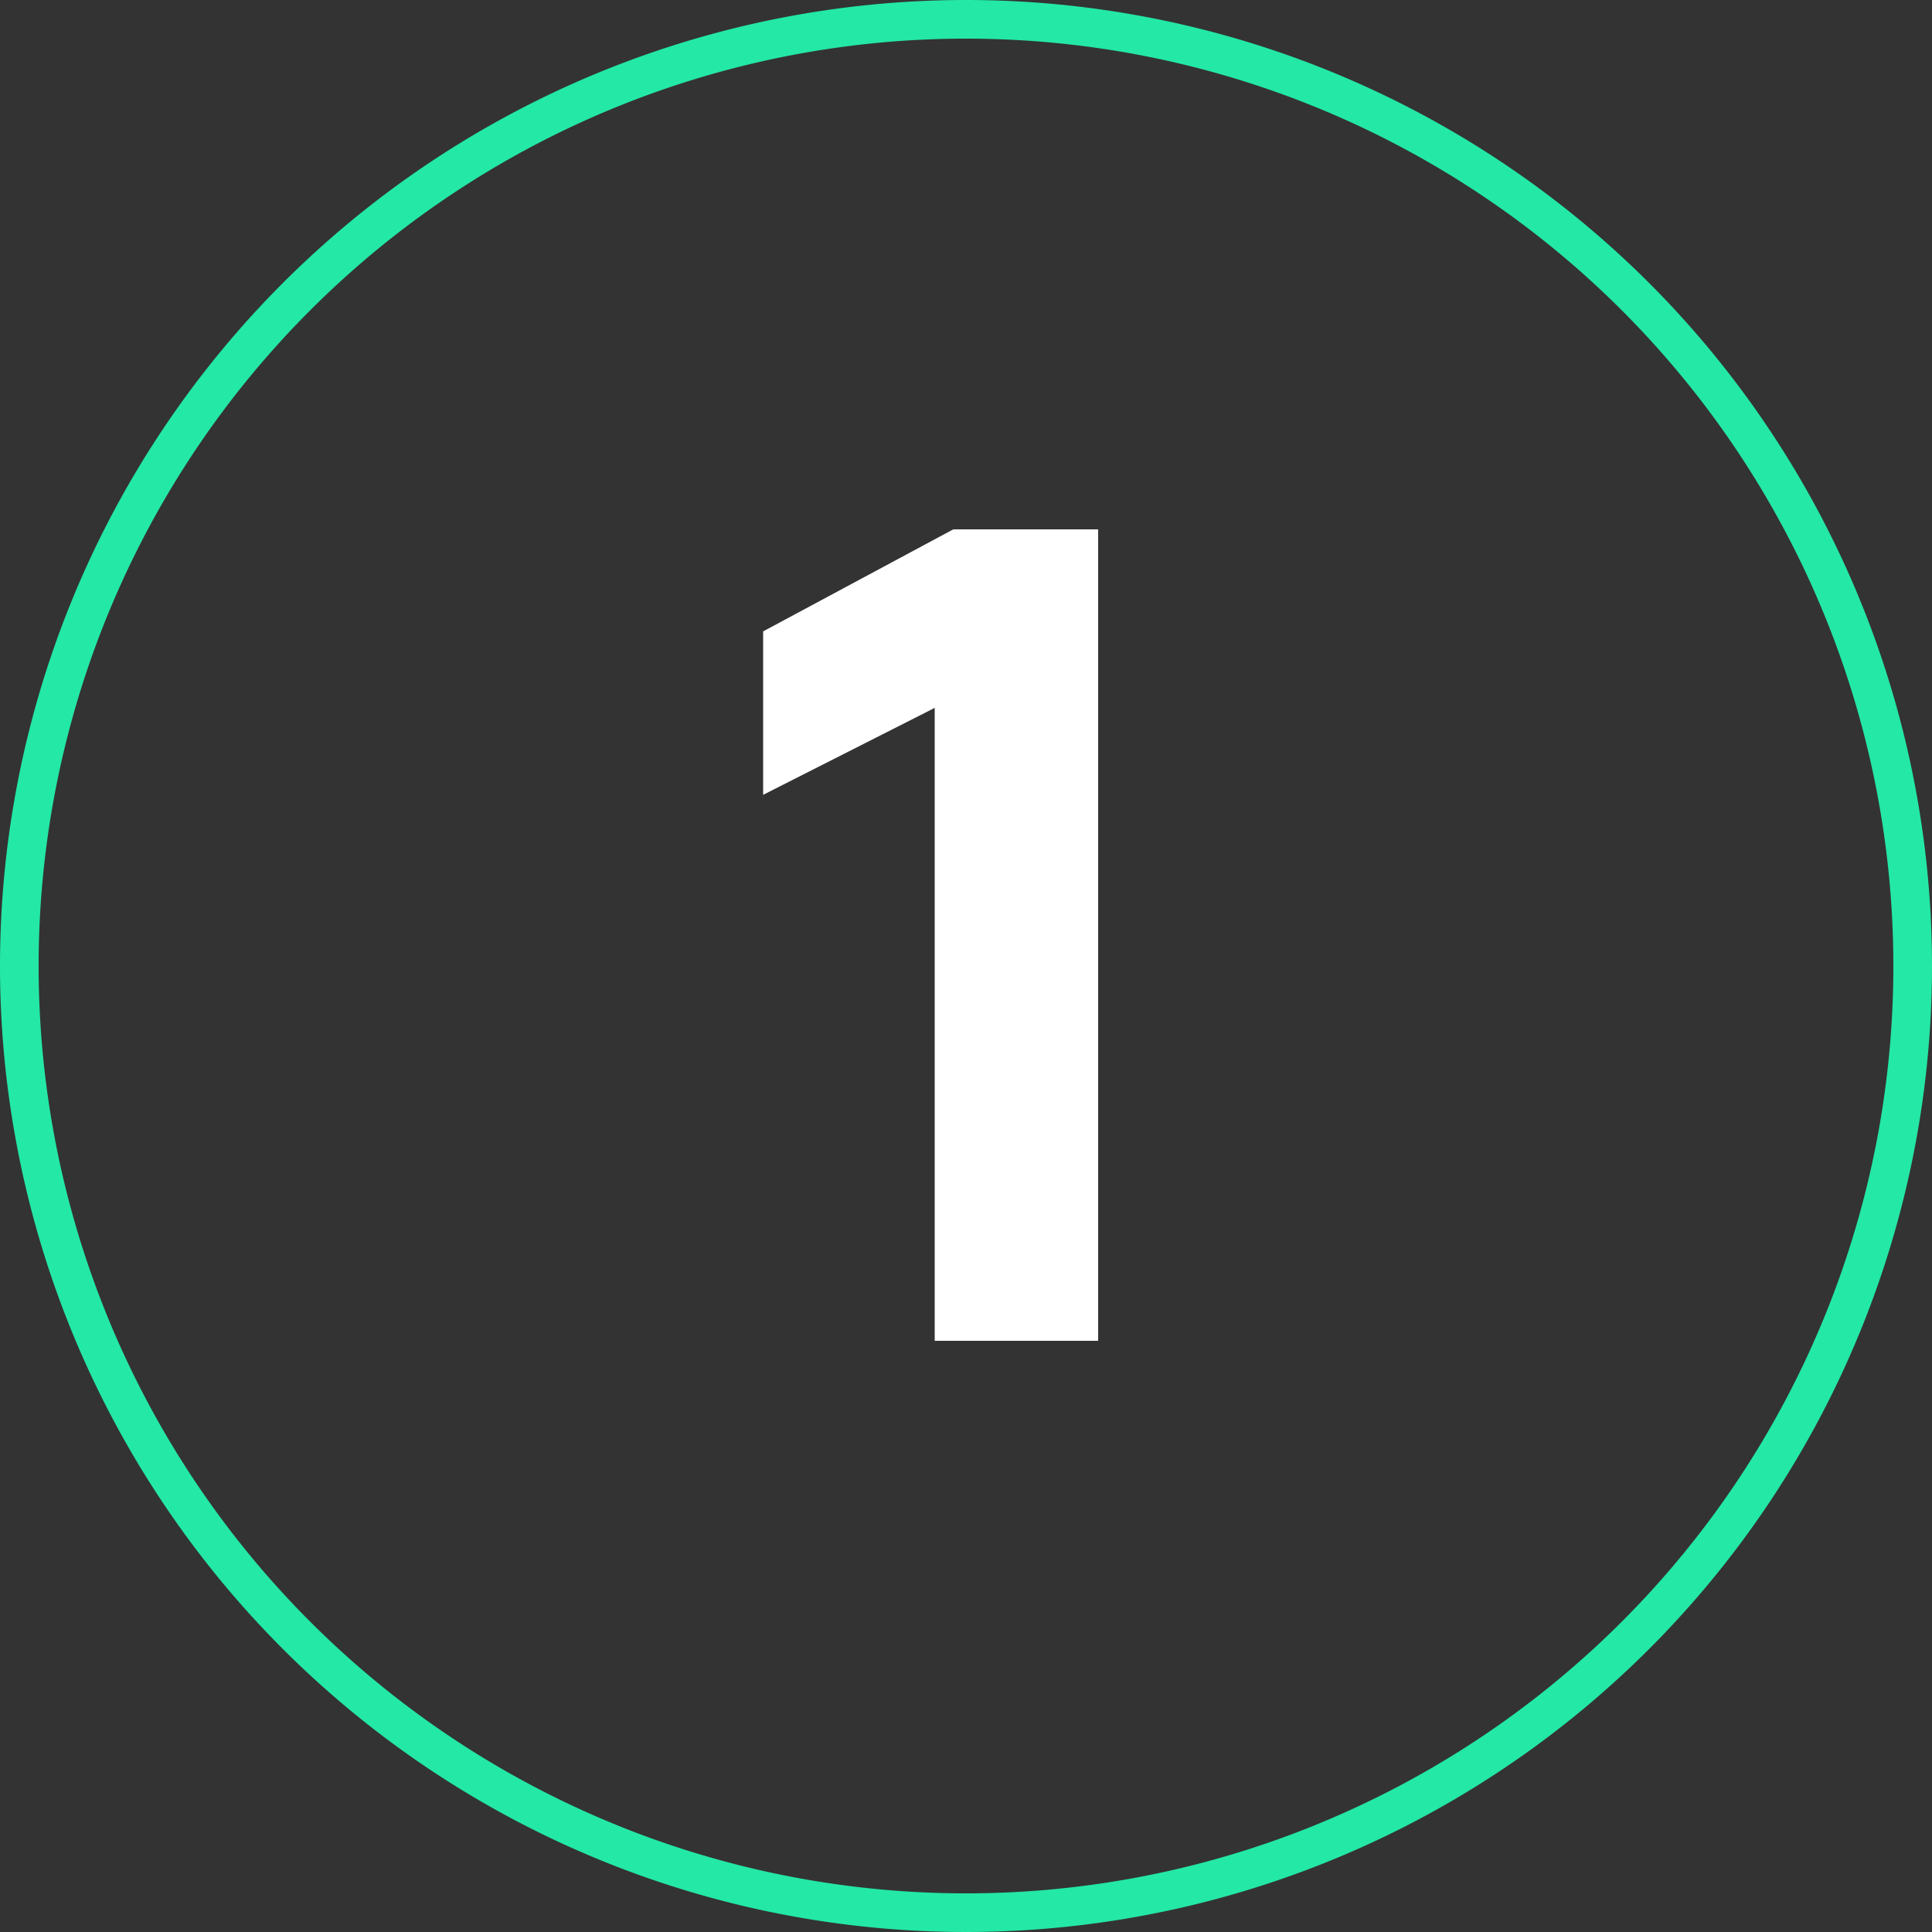 <?xml version="1.0" encoding="UTF-8"?> <svg xmlns="http://www.w3.org/2000/svg" viewBox="0 0 100 100"><rect x="0" y="0" width="100" height="100" fill="#333333" stroke="none"/> <defs> <style>.cls-1{fill:#23e8a6;}.cls-2{fill:#fff;}</style> </defs> <title>1</title> <g id="Слой_2" data-name="Слой 2"> <g id="Слой_1-2" data-name="Слой 1"> <path class="cls-1" d="M50,2A48,48,0,1,1,2,50,48,48,0,0,1,50,2m0-2a50,50,0,1,0,50,50A50,50,0,0,0,50,0Z"></path> <path class="cls-2" d="M56.84,69.4H48.38V36.64l-8.88,4.5V32.68l9.84-5.28h7.5Z"></path> </g> </g> </svg> 